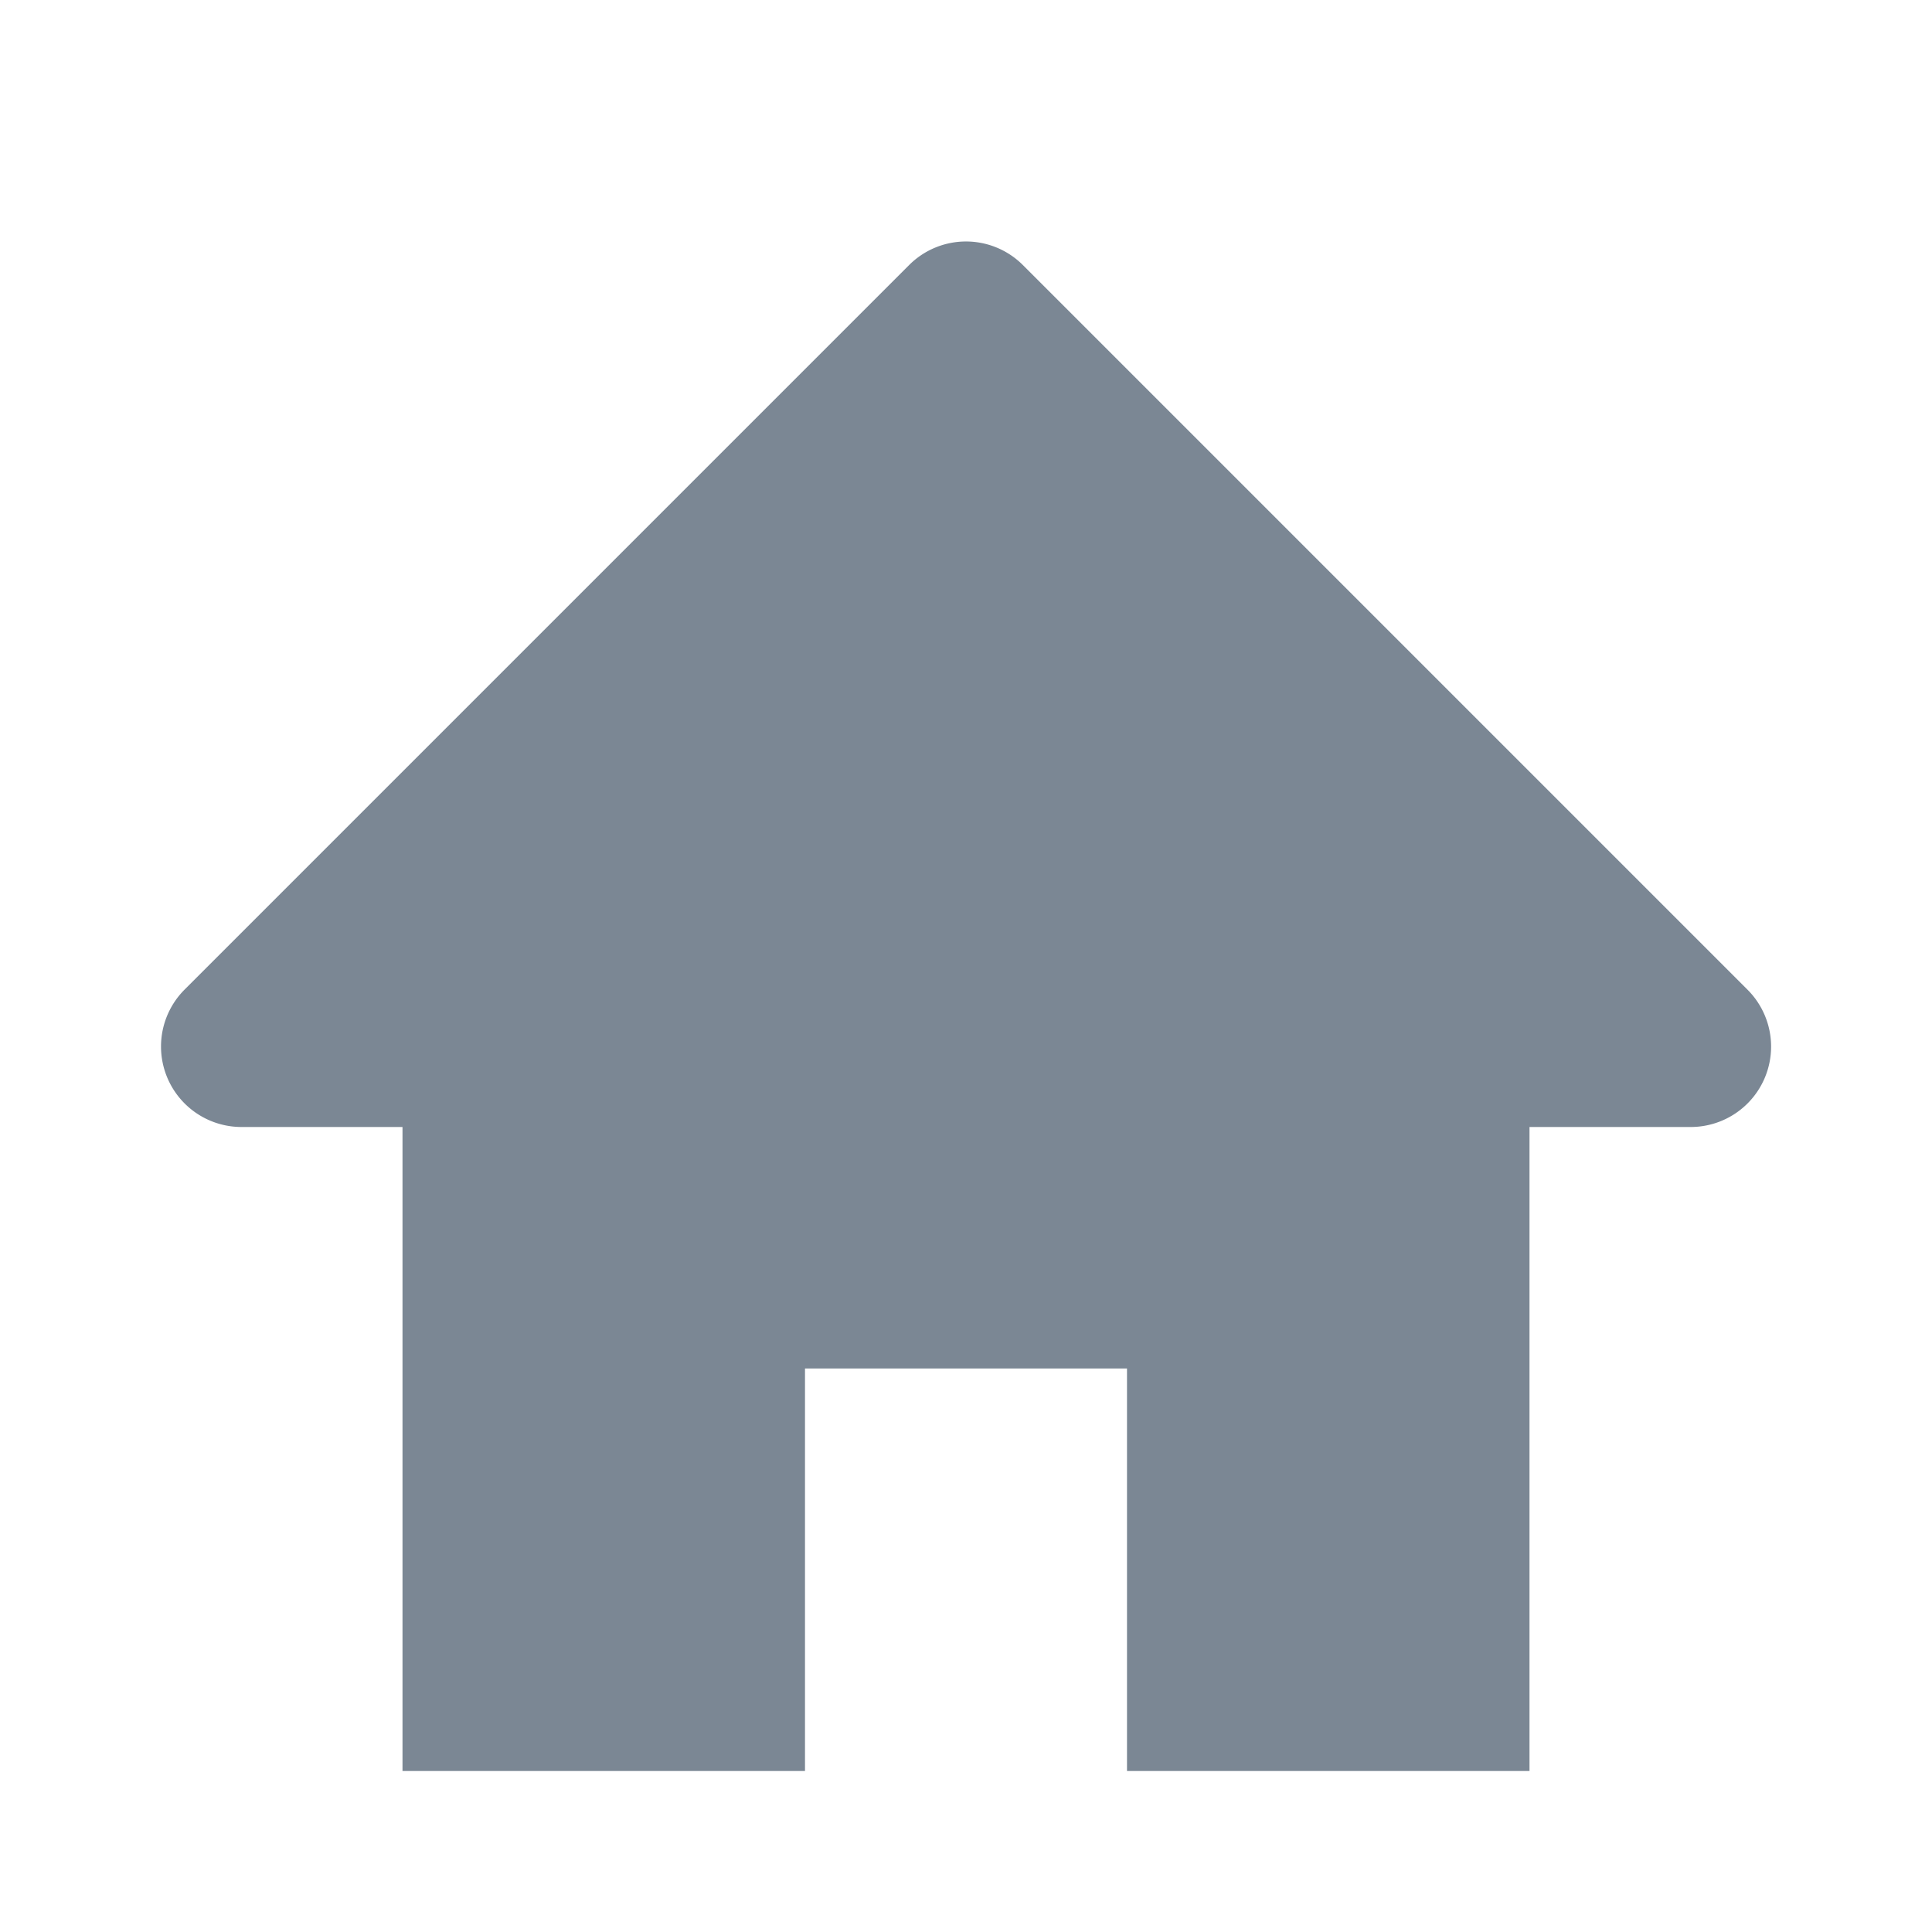 <svg xmlns="http://www.w3.org/2000/svg" viewBox="0 0 24 24" width="16" height="16">
  <g fill="#7b8794">
    <path fill="none" d="M0 .001h24v24.001H0z"></path>
    <path d="M21.707 12.293l-9-9a.999.999 0 00-1.414 0l-9 9A1 1 0 003 14h2v8h5v-5h4v5h5v-8h2a.999.999 0 00.707-1.707z"></path>
  </g>
</svg>
